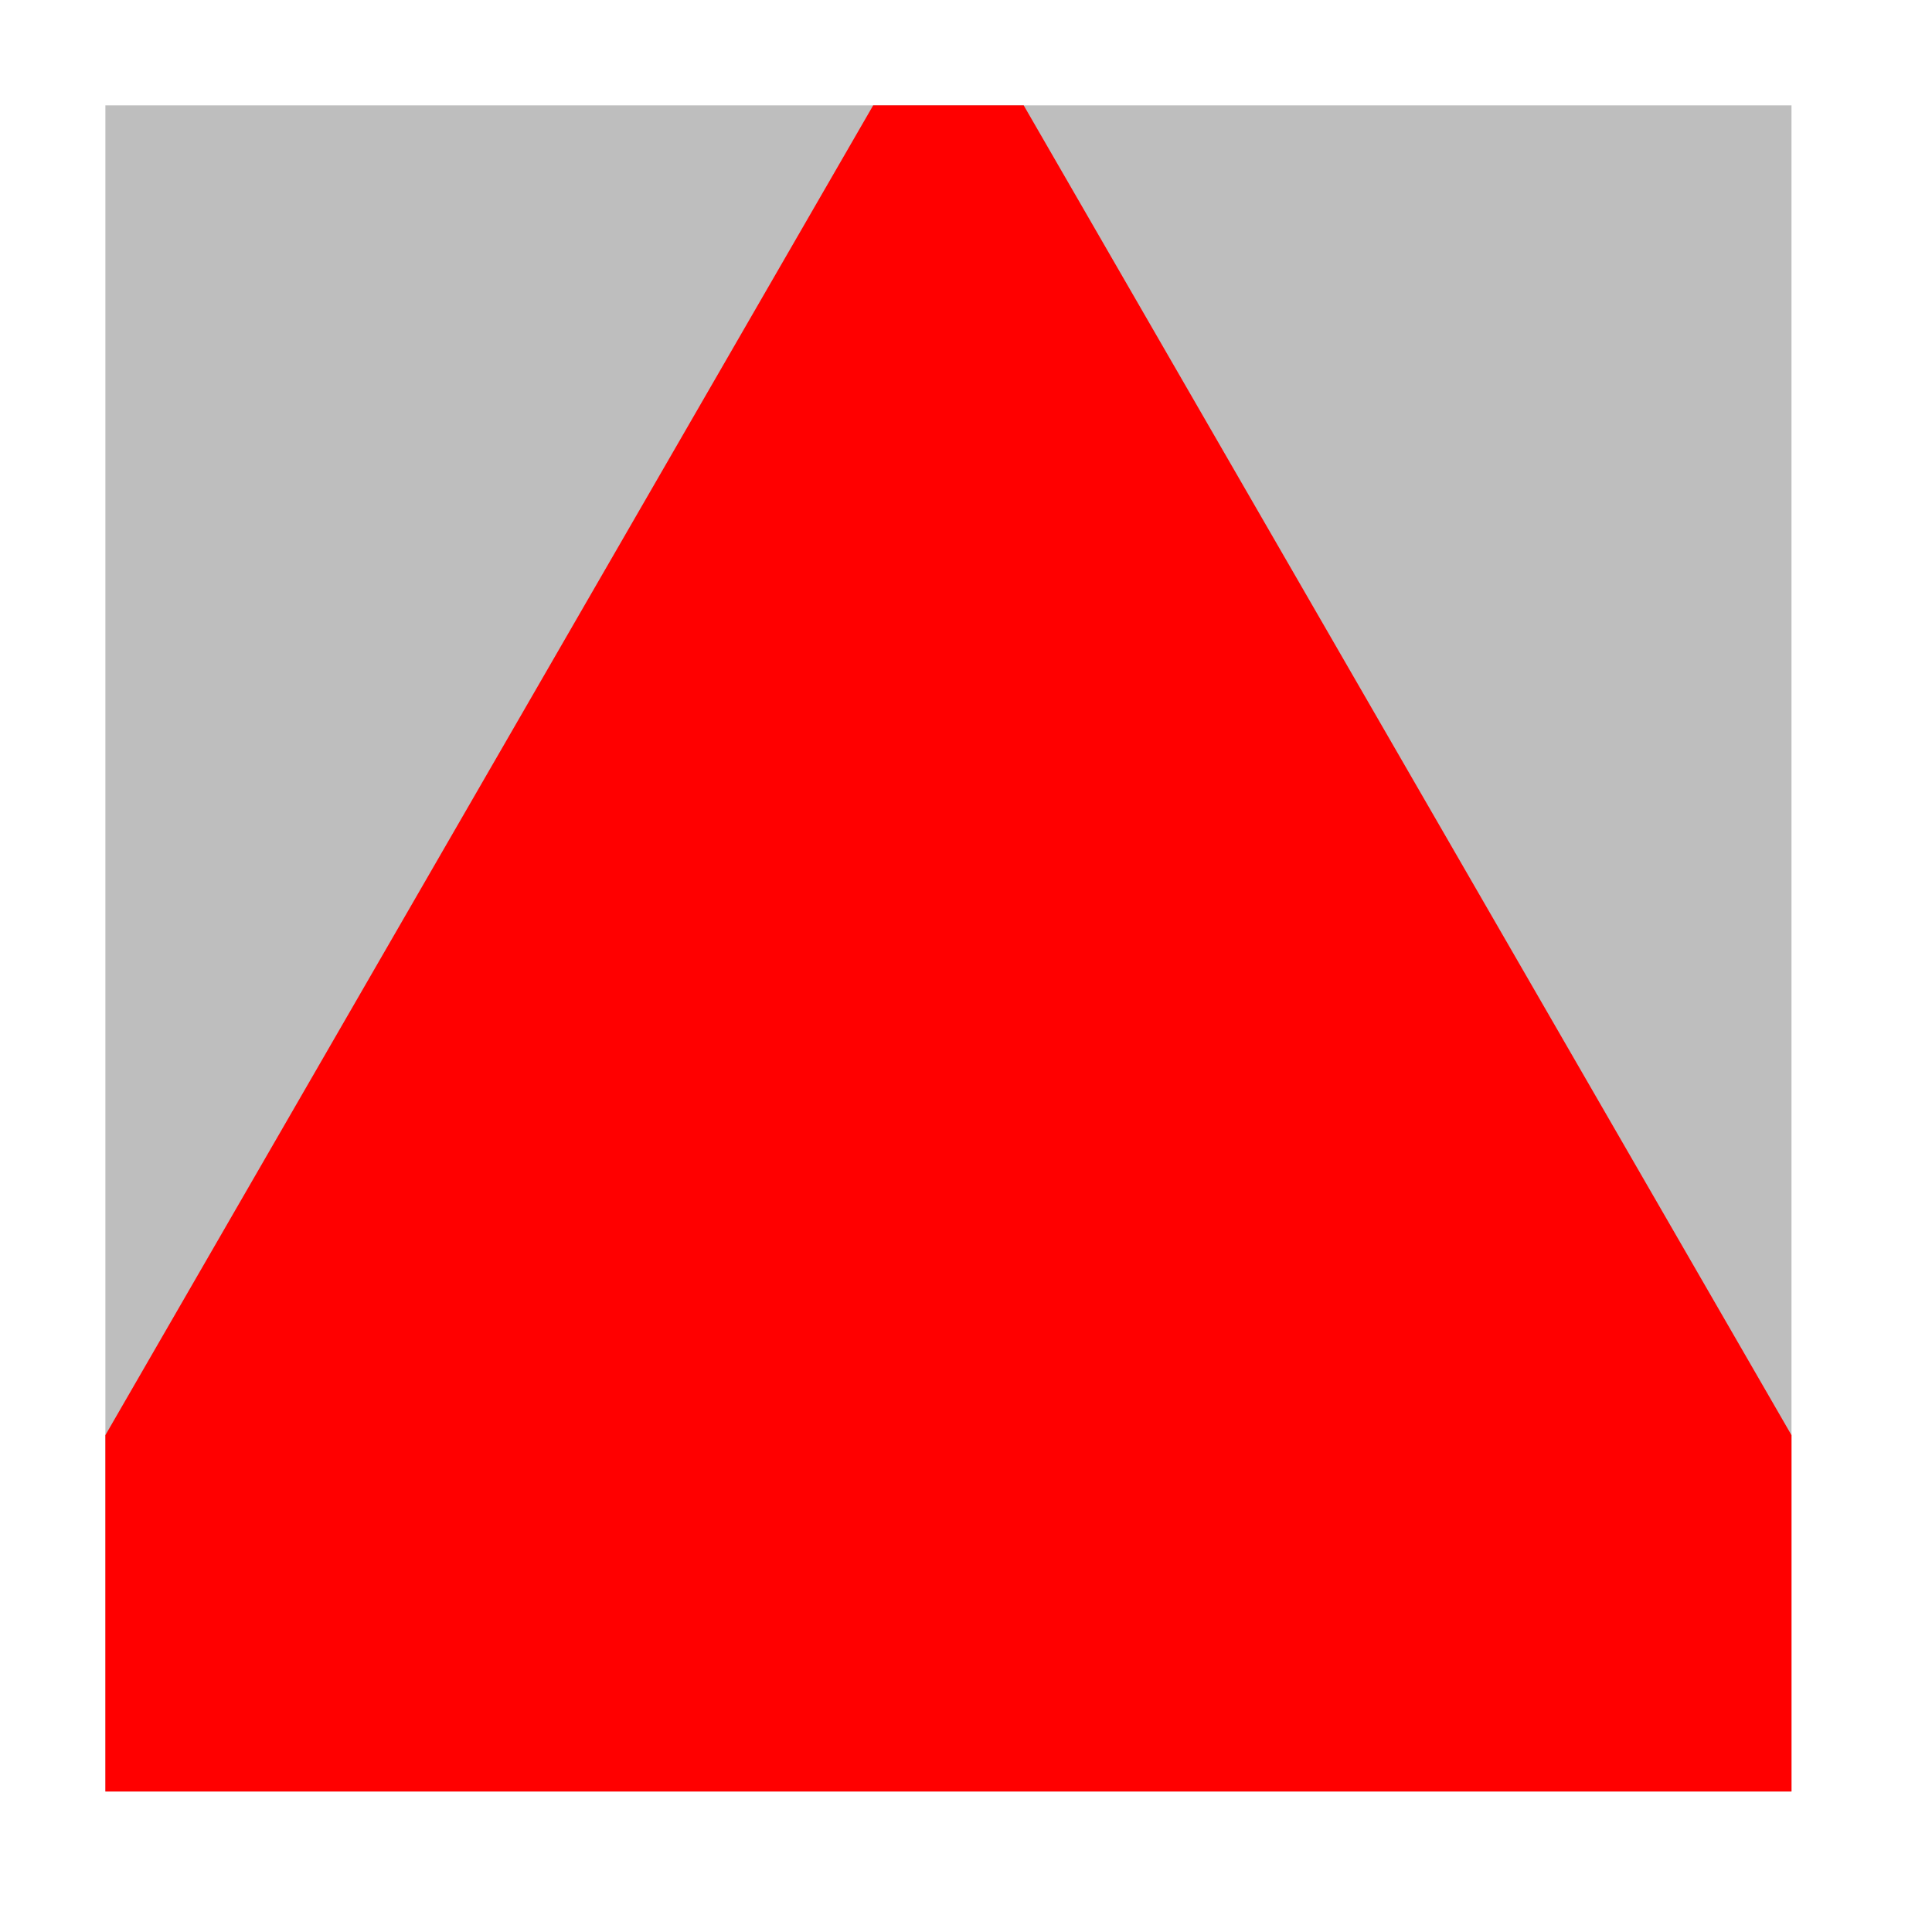 <?xml version="1.0" encoding="UTF-8"?>
<svg xmlns="http://www.w3.org/2000/svg" xmlns:xlink="http://www.w3.org/1999/xlink" width="55" height="55" viewBox="0 0 55 55" version="1.1">
<defs>
<clipPath id="clip1">
  <path d="M 3 3 L 51 3 L 51 51 L 3 51 Z M 3 3 "/>
</clipPath>
</defs>
<g id="surface26920">
<path style=" stroke:none;fill-rule:nonzero;fill:rgb(74.51%,74.51%,74.51%);fill-opacity:1;" d="M 3 3 C 3 3 51 3 51 3 C 51 3 51 51 51 51 C 51 51 3 51 3 51 C 3 51 3 3 3 3 Z M 3 3 "/>
<g clip-path="url(#clip1)" clip-rule="nonzero">
<path style=" stroke:none;fill-rule:nonzero;fill:rgb(100%,0%,0%);fill-opacity:1;" d="M -5 54.711 C -5 54.711 59 54.711 59 54.711 C 59 54.711 27 -0.711 27 -0.711 C 27 -0.711 -5 54.711 -5 54.711 Z M -5 54.711 "/>
</g>
</g>
</svg>
